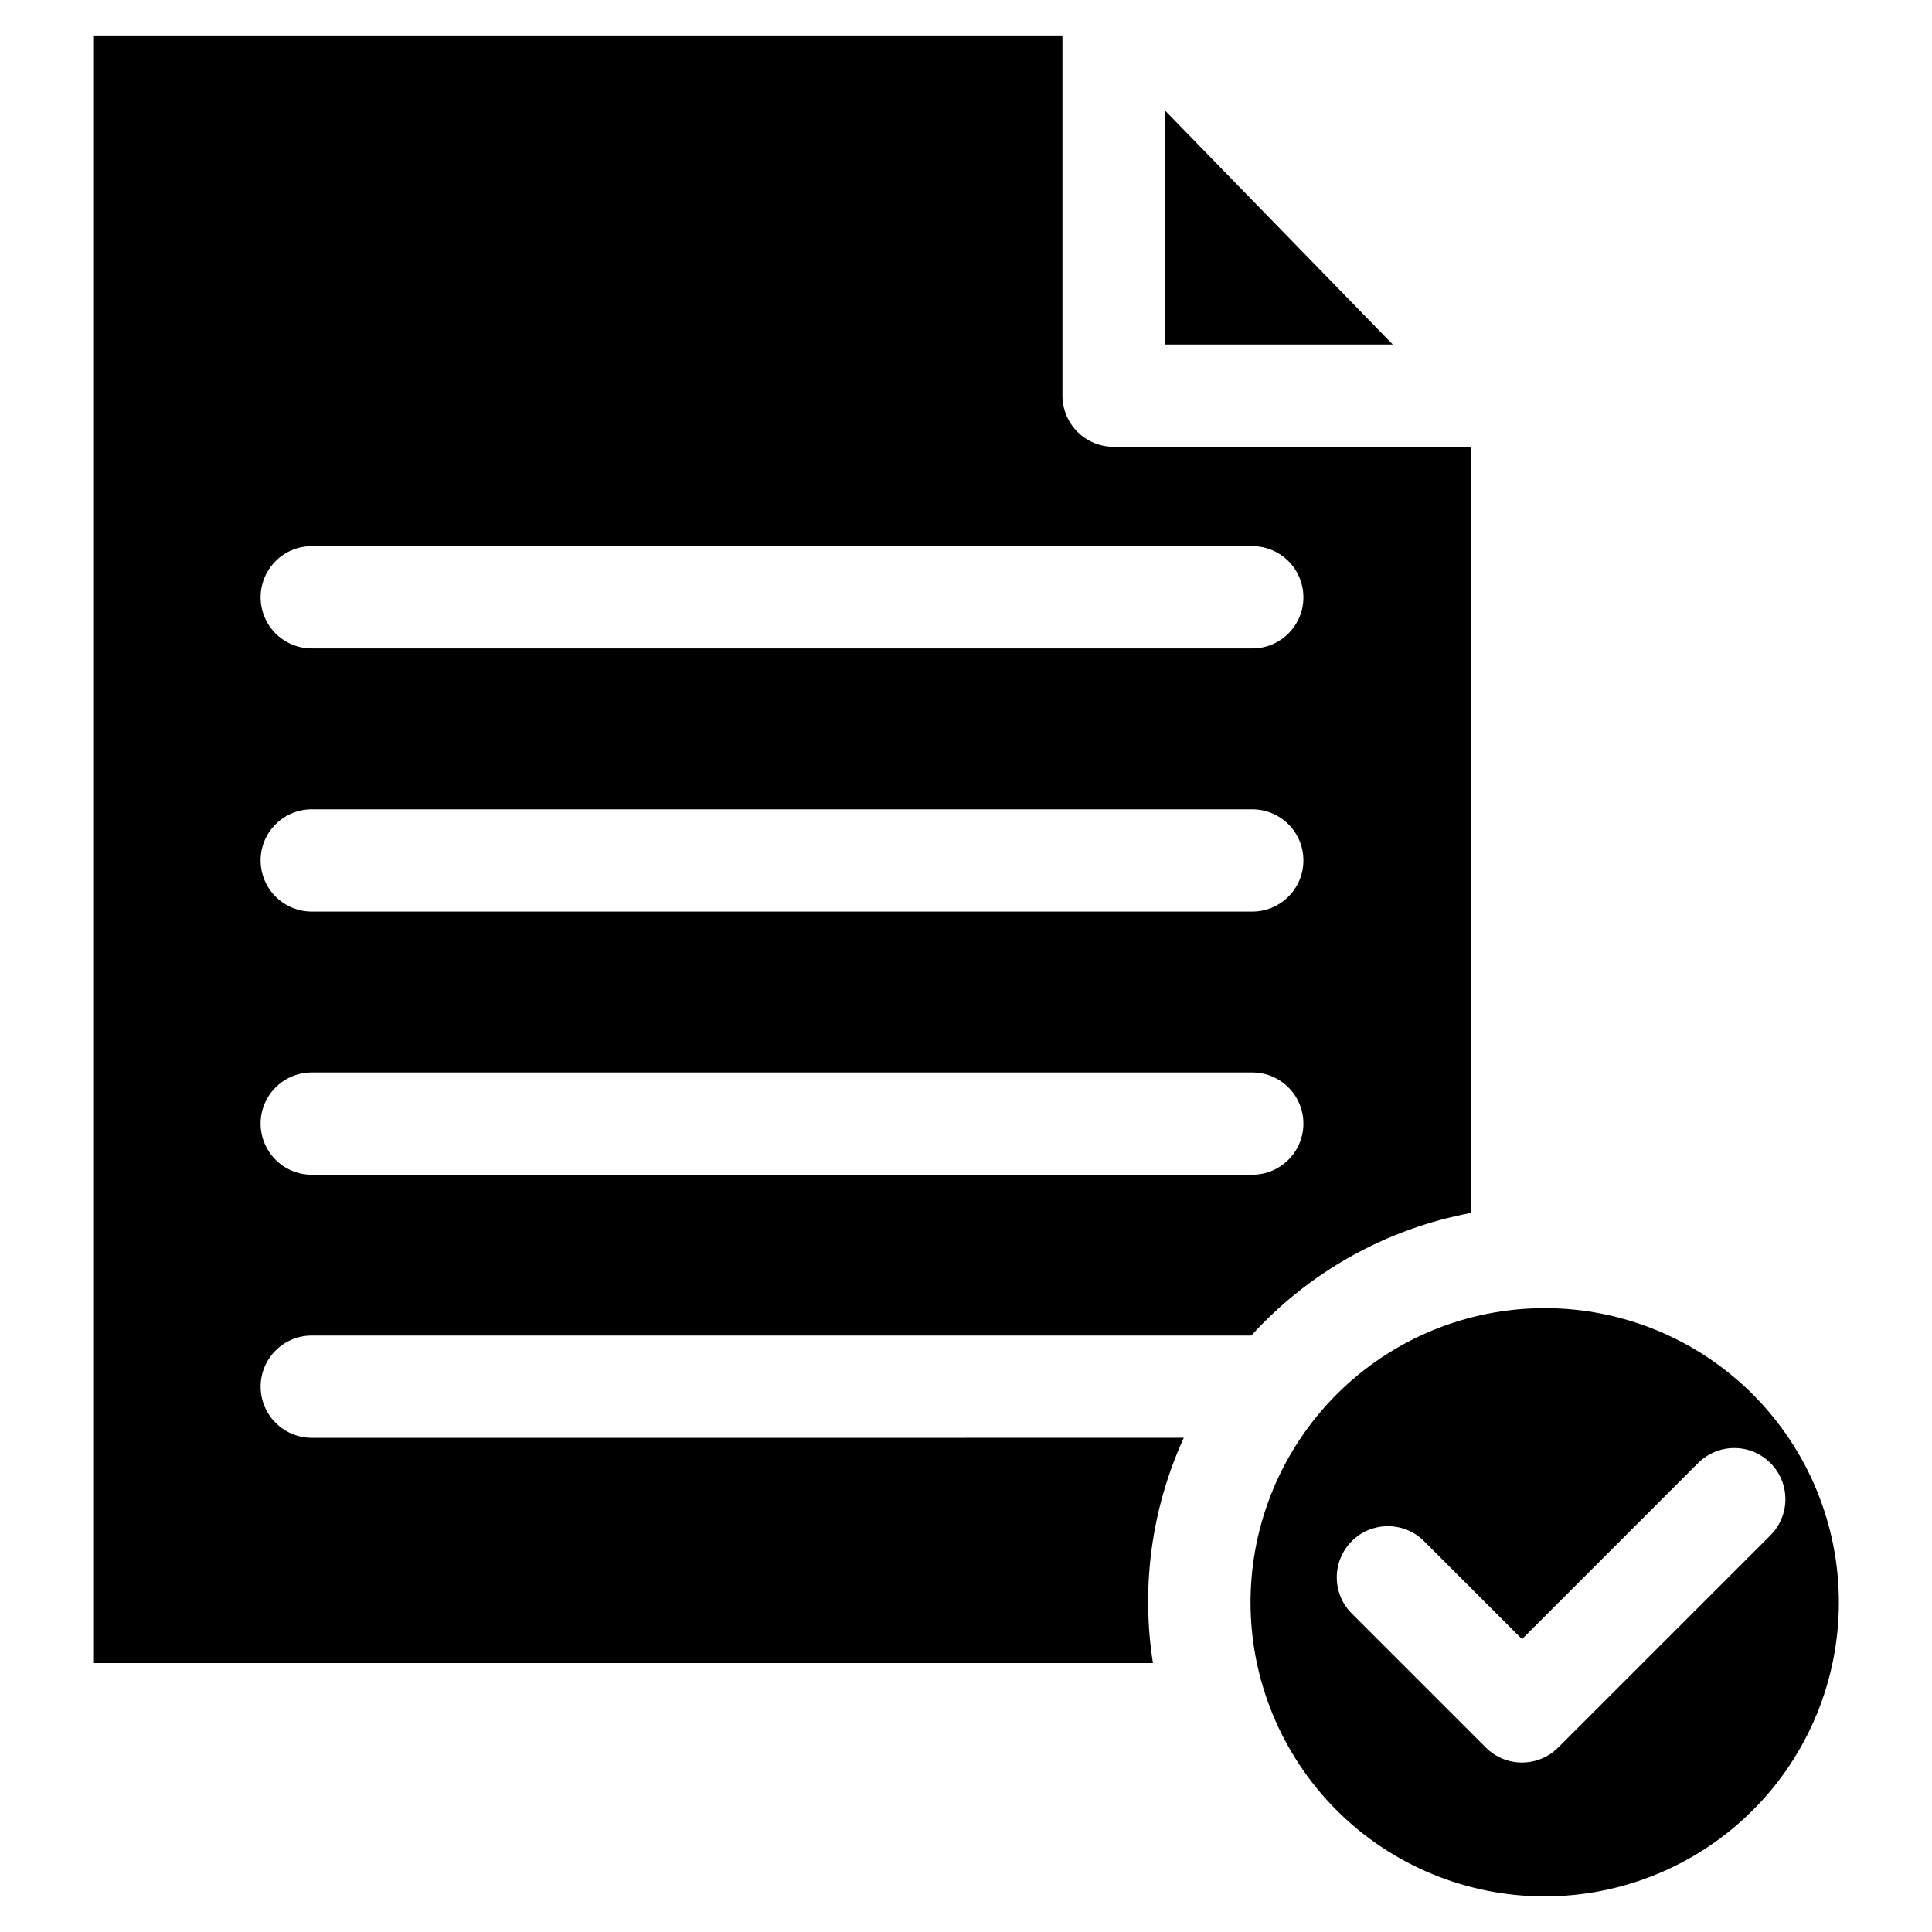 <?xml version="1.0" encoding="UTF-8"?>
<!-- The Best Svg Icon site in the world: iconSvg.co, Visit us! https://iconsvg.co -->
<svg fill="#000000" width="800px" height="800px" version="1.1" viewBox="144 144 512 512" xmlns="http://www.w3.org/2000/svg">
 <path d="m513.1 235.3h-60.457v-62.109zm-55.383 289.73c-8.039 17.586-11.035 37.059-8.656 56.25 0.137 1.156 0.309 2.309 0.484 3.445h-280.85v-431.33h256.86v95.457c0 3.594 1.426 7.039 3.969 9.582 2.539 2.539 5.984 3.969 9.578 3.969h94.691v203.04c-22.414 4.203-42.84 15.609-58.172 32.488h-249c-7.481 0-13.547 6.066-13.547 13.551s6.066 13.551 13.547 13.551zm-244.65-222.74c0 3.594 1.426 7.039 3.969 9.582 2.539 2.539 5.988 3.969 9.578 3.969h249.25c7.484 0 13.551-6.066 13.551-13.551s-6.066-13.551-13.551-13.551h-249.25c-7.473 0-13.535 6.051-13.547 13.523zm0 69.738c0 3.594 1.426 7.039 3.969 9.582 2.539 2.539 5.988 3.969 9.578 3.969h249.25c7.484 0 13.551-6.066 13.551-13.551s-6.066-13.551-13.551-13.551h-249.25c-7.473 0-13.535 6.051-13.547 13.523zm0 69.738c0 3.594 1.426 7.039 3.969 9.578 2.539 2.543 5.988 3.969 9.578 3.969h249.25c7.484 0 13.551-6.066 13.551-13.547 0-7.484-6.066-13.551-13.551-13.551h-249.25c-7.473 0-13.535 6.051-13.547 13.523zm401.66 174.95c-12.77 16.262-31.469 26.793-51.992 29.281-20.527 2.484-41.199-3.277-57.48-16.023-16.266-12.758-26.801-31.457-29.285-51.98-2.481-20.523 3.289-41.195 16.047-57.465 12.754-16.27 31.449-26.805 51.977-29.293 20.523-2.484 41.191 3.285 57.465 16.039 16.27 12.754 26.809 31.449 29.297 51.973 2.488 20.523-3.277 41.195-16.027 57.469zm-1.543-85c-2.543-2.543-5.988-3.973-9.582-3.973s-7.039 1.43-9.582 3.973l-46.668 46.668-26.086-26.082c-5.312-5.172-13.793-5.117-19.035 0.125-5.242 5.242-5.297 13.723-0.125 19.035l35.66 35.66c5.289 5.289 13.867 5.289 19.16 0l56.258-56.246c2.539-2.543 3.969-5.988 3.969-9.582s-1.43-7.039-3.969-9.578z"/>
</svg>